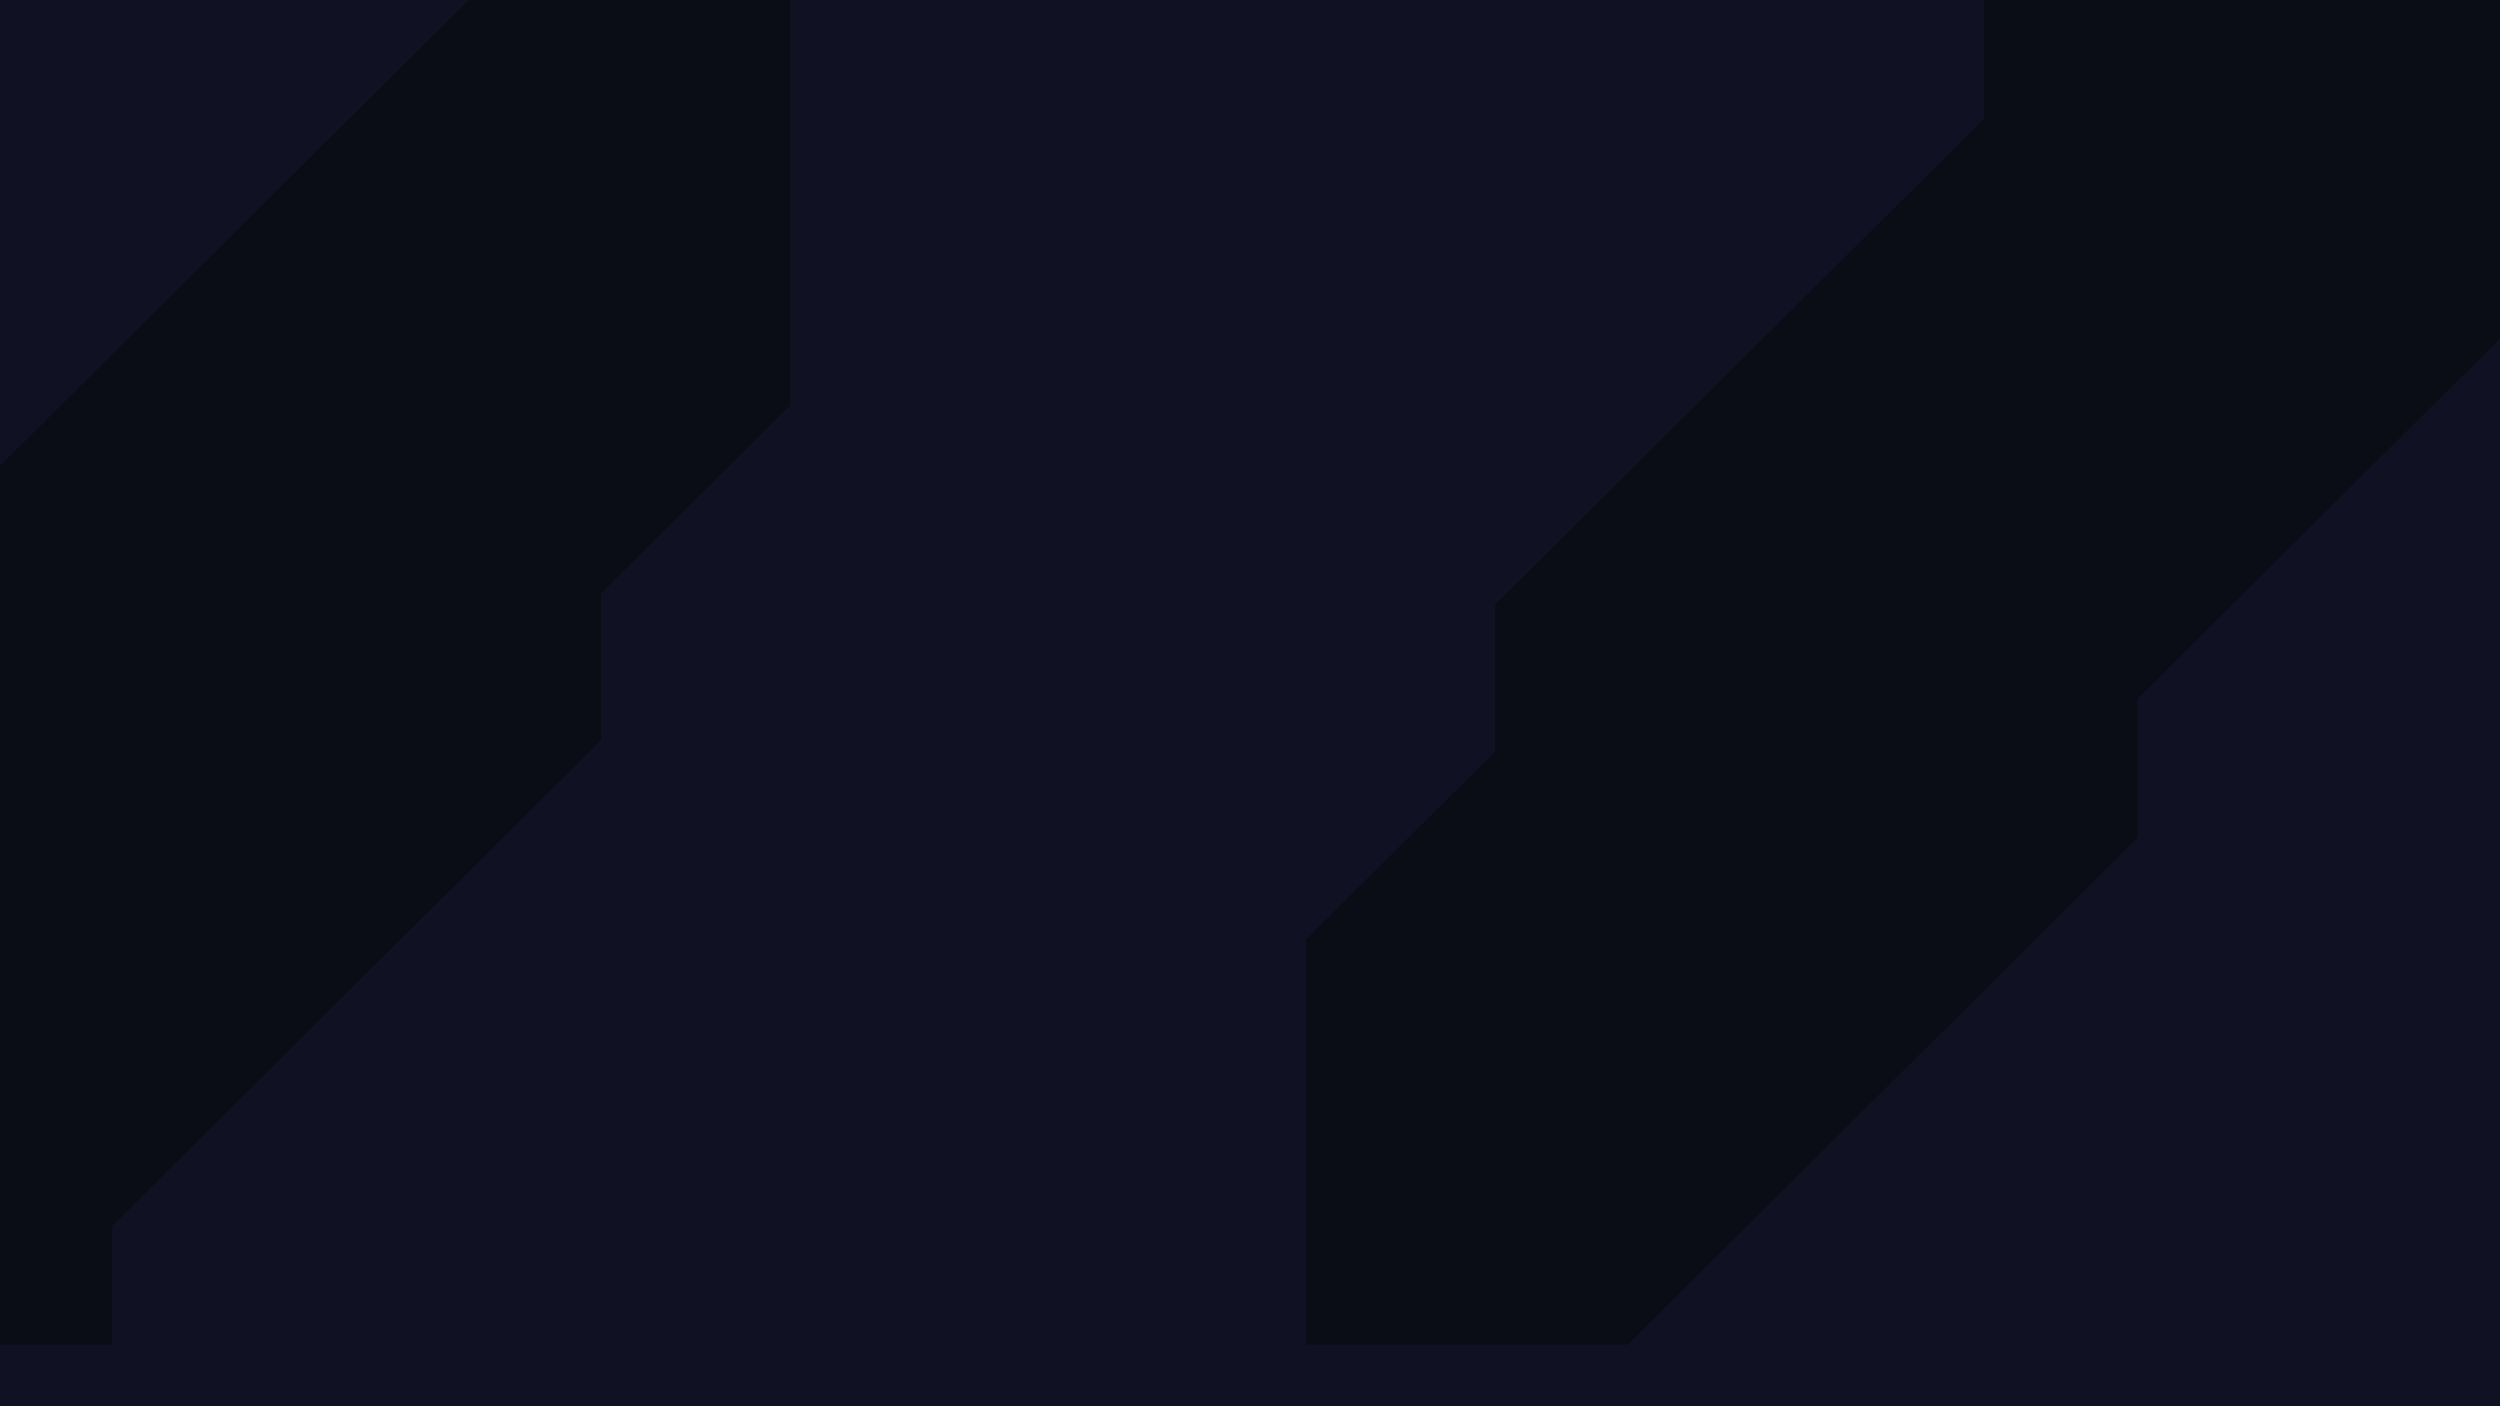 <?xml version="1.0" encoding="UTF-8"?>
<svg id="Layer_1" data-name="Layer 1" xmlns="http://www.w3.org/2000/svg" version="1.1" viewBox="0 0 1920 1080">
  <defs>
    <style>
      .cls-1, .cls-2, .cls-3, .cls-4, .cls-5, .cls-6 {
        stroke-width: 0px;
      }

      .cls-1, .cls-7 {
        display: none;
      }

      .cls-1, .cls-6 {
        fill: #c0d62b;
      }

      .cls-2 {
        fill: #101223;
      }

      .cls-8 {
        fill: none;
        stroke: #679e95;
        stroke-miterlimit: 10;
      }

      .cls-3 {
        fill: #fff;
      }

      .cls-4 {
        fill: #0a0c16;
        fill-rule: evenodd;
      }

      .cls-5 {
        fill: #292e47;
      }
    </style>
  </defs>
  <rect class="cls-2" width="1931.8" height="1080"/>
  <polygon class="cls-4" points="1250 1032.7 1003 1032.7 1003 721.5 1148.3 577 1148.3 464.3 1523.8 91.1 1523.8 0 1931.8 0 1931.8 248.2 1641.6 536.7 1641.6 643.5 1250 1032.7 1250 1032.7"/>
  <polygon class="cls-4" points="606.9 0 606.9 311.2 461.6 455.7 461.6 568.4 86.1 941.6 86.1 1032.7 0 1032.7 0 357.7 359.9 0 606.9 0"/>
  <g class="cls-7">
    <rect class="cls-8" width="1931.8" height="1080"/>
    <line class="cls-8" y1="990" x2="1931.8" y2="990"/>
    <line class="cls-8" y1="900" x2="1931.8" y2="900"/>
    <line class="cls-8" y1="810" x2="1931.8" y2="810"/>
    <line class="cls-8" y1="720" x2="1931.8" y2="720"/>
    <line class="cls-8" y1="630" x2="1931.8" y2="630"/>
    <line class="cls-8" y1="540" x2="1931.8" y2="540"/>
    <line class="cls-8" y1="450" x2="1931.8" y2="450"/>
    <line class="cls-8" y1="360" x2="1931.8" y2="360"/>
    <line class="cls-8" y1="270" x2="1931.8" y2="270"/>
    <line class="cls-8" y1="180" x2="1931.8" y2="180"/>
    <line class="cls-8" y1="90" x2="1931.8" y2="90"/>
    <line class="cls-8" x1="1824.5" x2="1824.5" y2="1080"/>
    <line class="cls-8" x1="1717.2" x2="1717.2" y2="1080"/>
    <line class="cls-8" x1="1609.9" x2="1609.9" y2="1080"/>
    <line class="cls-8" x1="1502.5" x2="1502.5" y2="1080"/>
    <line class="cls-8" x1="1395.2" x2="1395.2" y2="1080"/>
    <line class="cls-8" x1="1287.9" x2="1287.9" y2="1080"/>
    <line class="cls-8" x1="1180.6" x2="1180.6" y2="1080"/>
    <line class="cls-8" x1="1073.2" x2="1073.2" y2="1080"/>
    <line class="cls-8" x1="965.9" x2="965.9" y2="1080"/>
    <line class="cls-8" x1="858.6" x2="858.6" y2="1080"/>
    <line class="cls-8" x1="751.3" x2="751.3" y2="1080"/>
    <line class="cls-8" x1="643.9" x2="643.9" y2="1080"/>
    <line class="cls-8" x1="536.6" x2="536.6" y2="1080"/>
    <line class="cls-8" x1="429.3" x2="429.3" y2="1080"/>
    <line class="cls-8" x1="322" x2="322" y2="1080"/>
    <line class="cls-8" x1="214.6" x2="214.6" y2="1080"/>
    <line class="cls-8" x1="107.3" x2="107.3" y2="1080"/>
  </g>
  <polygon class="cls-1" points="1931.8 487.9 1931.8 -38.9 807.6 -38.9 907.2 70 927.9 70 909.5 49.9 918.6 49.9 937 70 953.5 70 935.1 49.9 944.2 49.9 962.6 70 979.1 70 960.7 49.9 969.8 49.9 988.3 70 1004.8 70 986.3 49.9 995.5 49.9 1013.9 70 1030.4 70 1012 49.9 1021.1 49.9 1039.5 70 1056 70 1037.6 49.9 1046.7 49.9 1065.1 70 1081.6 70 1063.2 49.9 1072.3 49.9 1090.7 70 1107.2 70 1088.8 49.9 1097.9 49.9 1116.4 70 1132.8 70 1114.4 49.9 1123.6 49.9 1142 70 1298.4 70 1352.2 11.2 1788.4 11.2 1890.8 123.2 1890.8 265.1 1852.5 307 1852.5 893.4 1784.3 968 1734.5 968 1691.1 1015.4 1273.3 1015.4 1137.5 866.9 0 866.9 0 1148.8 188.7 1148.8 234.5 1098.8 953.8 1098.8 999.5 1148.8 1931.8 1148.8 1931.8 850 1903.3 818.8 1903.3 519.1 1931.8 487.9"/>
  <polygon class="cls-1" points="75.7 151.1 75.7 141.8 55.1 141.8 55.1 151.1 63.3 151.1 63.3 448.5 55.1 448.5 55.1 457.8 63.3 457.8 64.5 457.8 64.5 717 66.3 717 66.3 457.8 67.5 457.8 75.7 457.8 75.7 448.5 67.5 448.5 67.5 151.1 75.7 151.1"/>
  <g class="cls-7">
    <polygon class="cls-3" points="752.8 160 738.8 160 738.8 158.5 751.3 158.5 751.3 148.7 752.8 148.7 752.8 160"/>
    <g>
      <polygon class="cls-5" points="1196.4 160 1182.4 160 1182.4 148.7 1183.9 148.7 1183.9 158.5 1196.4 158.5 1196.4 160"/>
      <polygon class="cls-5" points="1178.7 160 1164.7 160 1164.7 158.5 1177.2 158.5 1177.2 148.7 1178.7 148.7 1178.7 160"/>
    </g>
    <g>
      <polygon class="cls-3" points="1623.6 160 1609.5 160 1609.5 148.7 1611 148.7 1611 158.5 1623.6 158.5 1623.6 160"/>
      <polygon class="cls-3" points="1611 174.5 1609.5 174.5 1609.5 163.2 1623.6 163.2 1623.6 164.7 1611 164.7 1611 174.5"/>
    </g>
    <g>
      <polygon class="cls-3" points="752.8 423 751.3 423 751.3 413.2 738.8 413.2 738.8 411.7 752.8 411.7 752.8 423"/>
      <polygon class="cls-3" points="752.8 408.4 738.8 408.4 738.8 407 751.3 407 751.3 397.1 752.8 397.1 752.8 408.4"/>
    </g>
    <g>
      <polygon class="cls-6" points="1183.9 423 1182.4 423 1182.4 411.7 1196.4 411.7 1196.4 413.2 1183.9 413.2 1183.9 423"/>
      <polygon class="cls-6" points="1178.7 423 1177.2 423 1177.2 413.2 1164.7 413.2 1164.7 411.7 1178.7 411.7 1178.7 423"/>
    </g>
    <g>
      <polygon class="cls-6" points="1623.6 408.4 1609.5 408.4 1609.5 397.1 1611 397.1 1611 407 1623.6 407 1623.6 408.4"/>
      <polygon class="cls-6" points="1611 423 1609.5 423 1609.5 411.7 1623.6 411.7 1623.6 413.2 1611 413.2 1611 423"/>
    </g>
    <g>
      <polygon class="cls-6" points="758 671.5 756.5 671.5 756.5 660.2 770.5 660.2 770.5 661.6 758 661.6 758 671.5"/>
      <polygon class="cls-6" points="752.8 671.5 751.3 671.5 751.3 661.6 738.8 661.6 738.8 660.2 752.8 660.2 752.8 671.5"/>
      <polygon class="cls-6" points="752.8 656.9 738.8 656.9 738.8 655.5 751.3 655.5 751.3 645.6 752.8 645.6 752.8 656.9"/>
    </g>
    <g>
      <polygon class="cls-3" points="1623.6 656.9 1609.5 656.9 1609.5 645.6 1611 645.6 1611 655.5 1623.6 655.5 1623.6 656.9"/>
      <polygon class="cls-3" points="1611 671.5 1609.5 671.5 1609.5 660.2 1623.6 660.2 1623.6 661.6 1611 661.6 1611 671.5"/>
      <polygon class="cls-3" points="1605.9 671.5 1604.4 671.5 1604.4 661.6 1591.8 661.6 1591.8 660.2 1605.9 660.2 1605.9 671.5"/>
    </g>
  </g>
</svg>